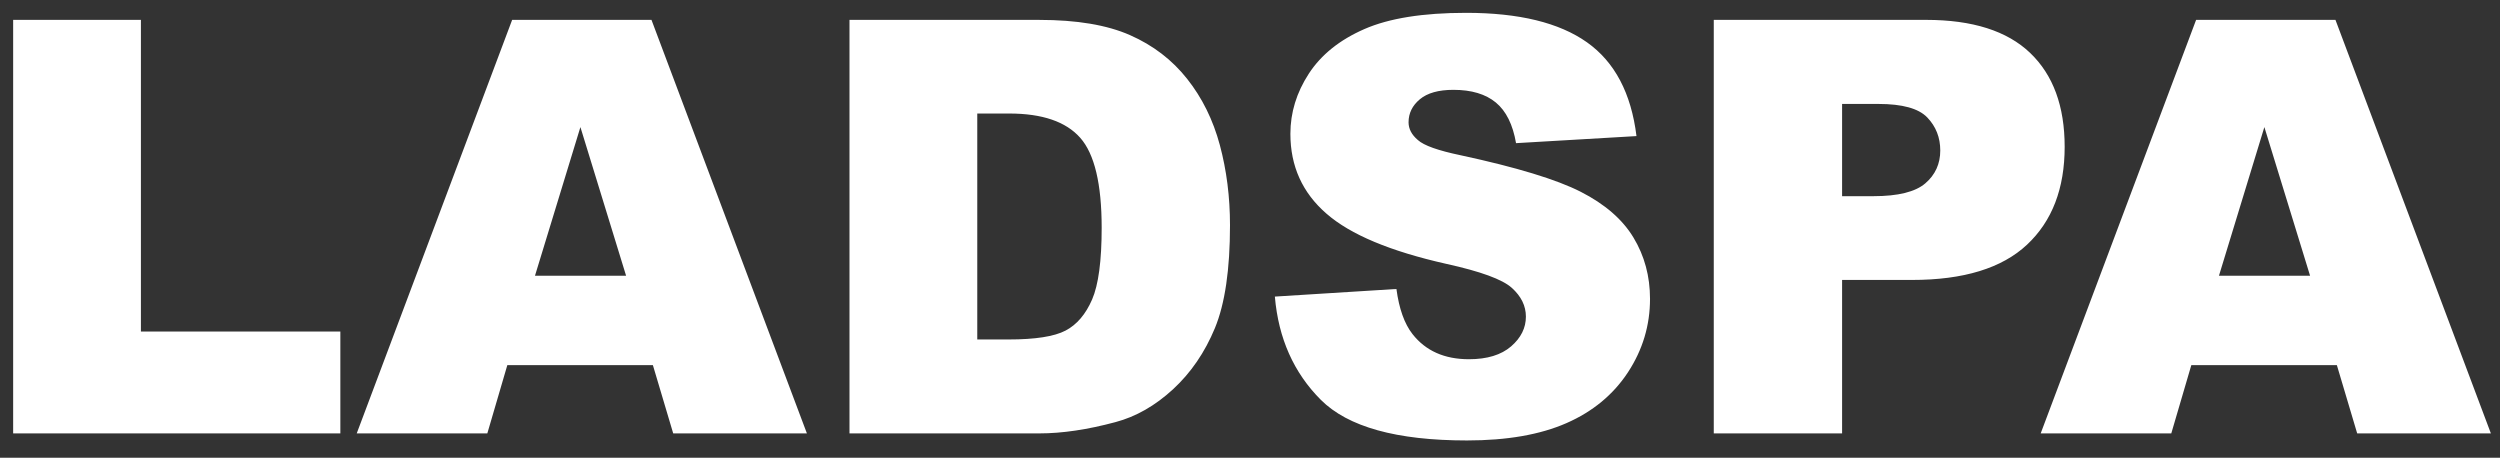 <svg width="142" height="26" viewBox="0 0 142 26" fill="none" xmlns="http://www.w3.org/2000/svg">
<rect x="0" y="0" width="142" height="26" fill="#333333" stroke="none"/>
<path fill-rule="evenodd" clip-rule="evenodd" d="M0.747 1.129H8.004V18.833H19.332V24.617H0.747V1.129ZM37.084 20.74H28.816L27.68 24.617H20.262L29.09 1.129H37.004L45.832 24.617H38.238L37.084 20.74ZM35.562 15.661L32.967 7.218L30.387 15.661H35.562ZM48.251 1.13H59.034C61.16 1.13 62.876 1.418 64.185 1.995C65.493 2.571 66.575 3.399 67.429 4.478C68.284 5.557 68.903 6.812 69.288 8.243C69.672 9.674 69.864 11.19 69.864 12.793C69.864 15.303 69.579 17.25 69.008 18.633C68.436 20.016 67.642 21.175 66.629 22.11C65.613 23.044 64.524 23.667 63.359 23.976C61.768 24.404 60.326 24.617 59.034 24.617H48.251V1.13ZM55.509 6.448V19.282H57.288C58.804 19.282 59.883 19.113 60.524 18.777C61.165 18.441 61.666 17.853 62.03 17.015C62.393 16.177 62.575 14.817 62.575 12.937C62.575 10.449 62.169 8.745 61.357 7.827C60.545 6.908 59.2 6.448 57.32 6.448H55.509H55.509ZM72.412 16.846L79.317 16.414C79.467 17.535 79.771 18.39 80.231 18.977C80.978 19.928 82.046 20.404 83.435 20.404C84.471 20.404 85.269 20.16 85.831 19.674C86.391 19.189 86.671 18.625 86.671 17.984C86.671 17.375 86.404 16.83 85.87 16.35C85.336 15.869 84.097 15.416 82.153 14.988C78.97 14.273 76.7 13.322 75.344 12.136C73.977 10.951 73.294 9.439 73.294 7.602C73.294 6.395 73.643 5.255 74.343 4.181C75.042 3.108 76.094 2.264 77.499 1.65C78.903 1.036 80.829 0.729 83.275 0.729C86.276 0.729 88.564 1.287 90.14 2.403C91.716 3.519 92.653 5.295 92.952 7.73L86.111 8.131C85.929 7.074 85.547 6.304 84.965 5.824C84.383 5.343 83.579 5.103 82.554 5.103C81.71 5.103 81.074 5.282 80.647 5.639C80.219 5.997 80.006 6.433 80.006 6.945C80.006 7.319 80.182 7.655 80.535 7.954C80.877 8.265 81.689 8.553 82.971 8.82C86.143 9.504 88.415 10.195 89.787 10.895C91.16 11.594 92.159 12.462 92.784 13.498C93.408 14.534 93.721 15.693 93.721 16.975C93.721 18.481 93.304 19.869 92.472 21.141C91.638 22.412 90.473 23.376 88.979 24.032C87.483 24.689 85.598 25.018 83.323 25.018C79.328 25.018 76.561 24.249 75.023 22.71C73.485 21.172 72.615 19.218 72.412 16.846ZM97.342 1.129H109.406C112.034 1.129 114.002 1.754 115.31 3.004C116.619 4.254 117.273 6.032 117.273 8.339C117.273 10.71 116.56 12.564 115.134 13.899C113.708 15.234 111.532 15.901 108.605 15.901H104.631V24.617H97.342V1.129ZM104.631 11.143H106.41C107.81 11.143 108.792 10.9 109.358 10.414C109.924 9.928 110.207 9.305 110.207 8.547C110.207 7.81 109.961 7.186 109.47 6.673C108.979 6.16 108.055 5.904 106.699 5.904H104.631V11.143ZM132.734 20.74H124.467L123.329 24.617H115.911L124.739 1.129H132.654L141.482 24.617H133.888L132.734 20.74ZM131.212 15.661L128.616 7.218L126.037 15.661H131.212Z" fill="white"/>
</svg>
